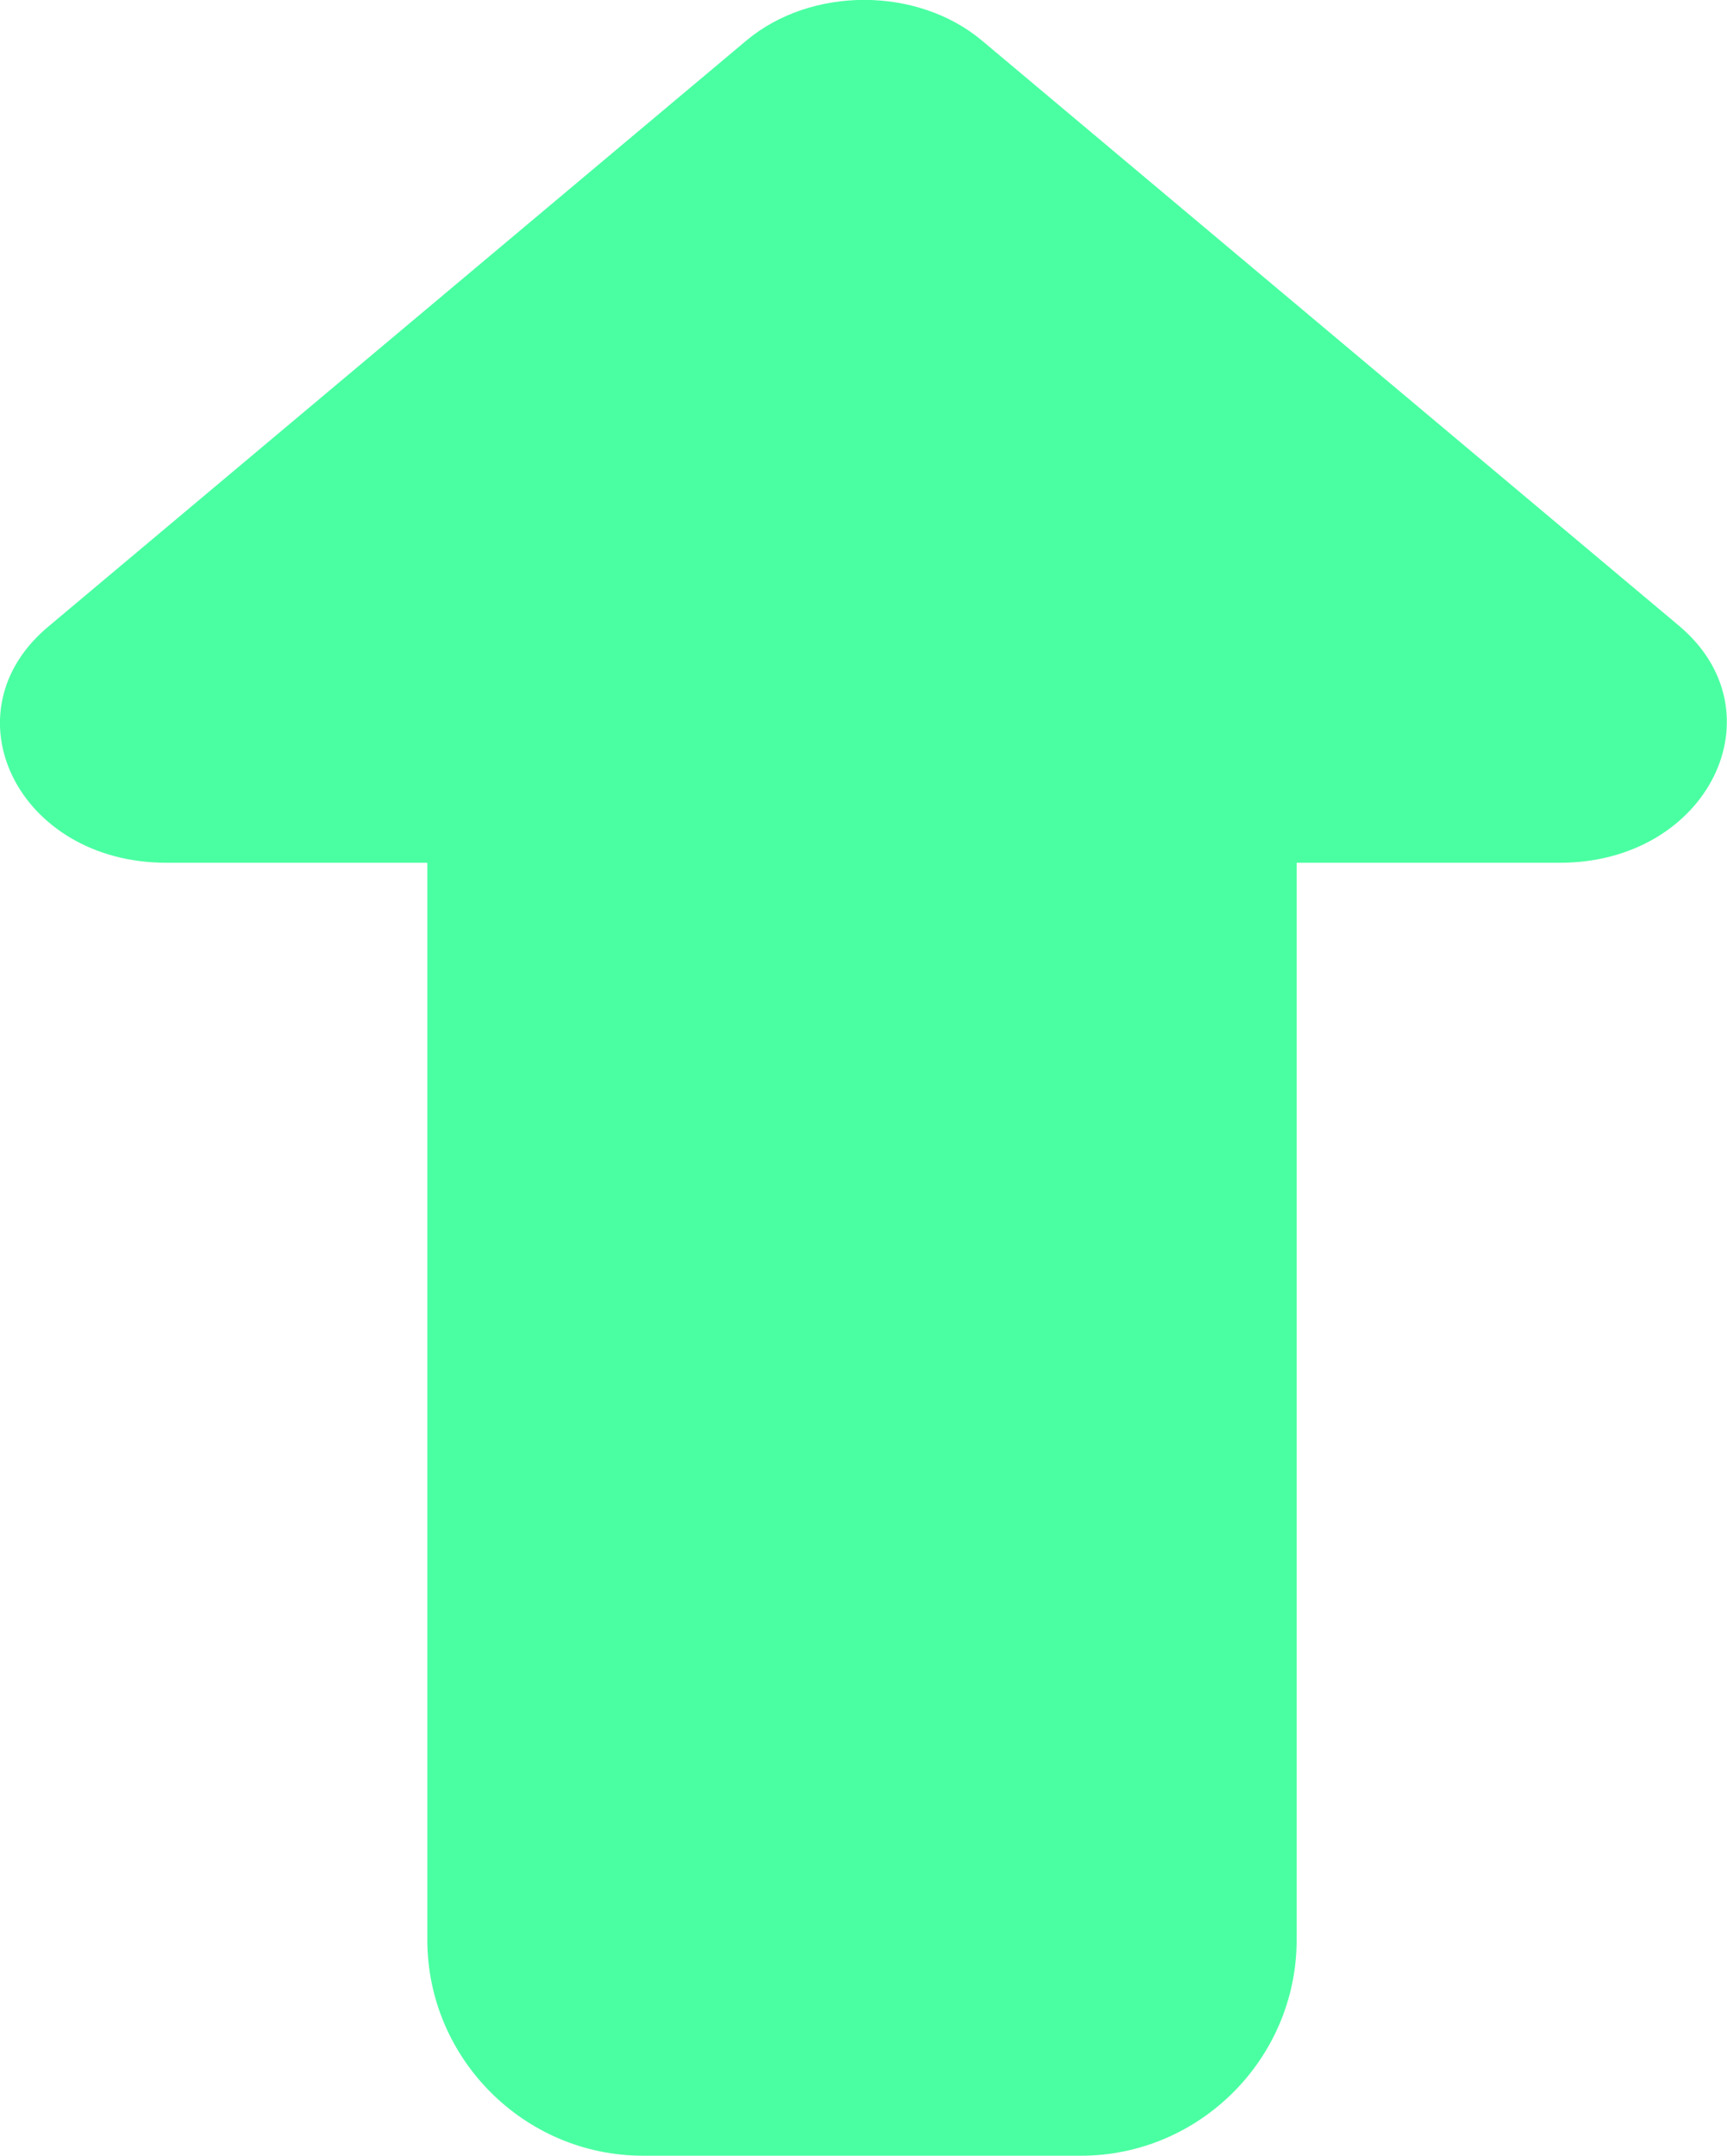 <svg xmlns="http://www.w3.org/2000/svg" xmlns:xlink="http://www.w3.org/1999/xlink" fill="none" version="1.1" width="8.006" height="9.988" viewBox="0 0 8.006 9.988"><g transform="matrix(-1,-5.2146120310681e-8,5.2146120310681e-8,-1,16.011,19.975)"><path d="M15.24,15.978L14.03,15.978C14.03,15.968,14.03,15.968,14.03,15.958L14.03,10.988C14.03,10.438,13.58,9.988,13.03,9.988L11,9.988C10.45,9.988,10,10.438,10,10.988L10,15.958C10,15.968,10,15.968,10,15.978L8.78,15.978C8.09,15.978,7.75,16.678,8.23,17.078L11.46,19.788C11.76,20.038,12.25,20.038,12.55,19.788L15.78,17.078C16.27,16.678,15.93,15.978,15.24,15.978Z" fill="#4AFFA2" fill-opacity="1" style="mix-blend-mode:passthrough"/></g></svg>